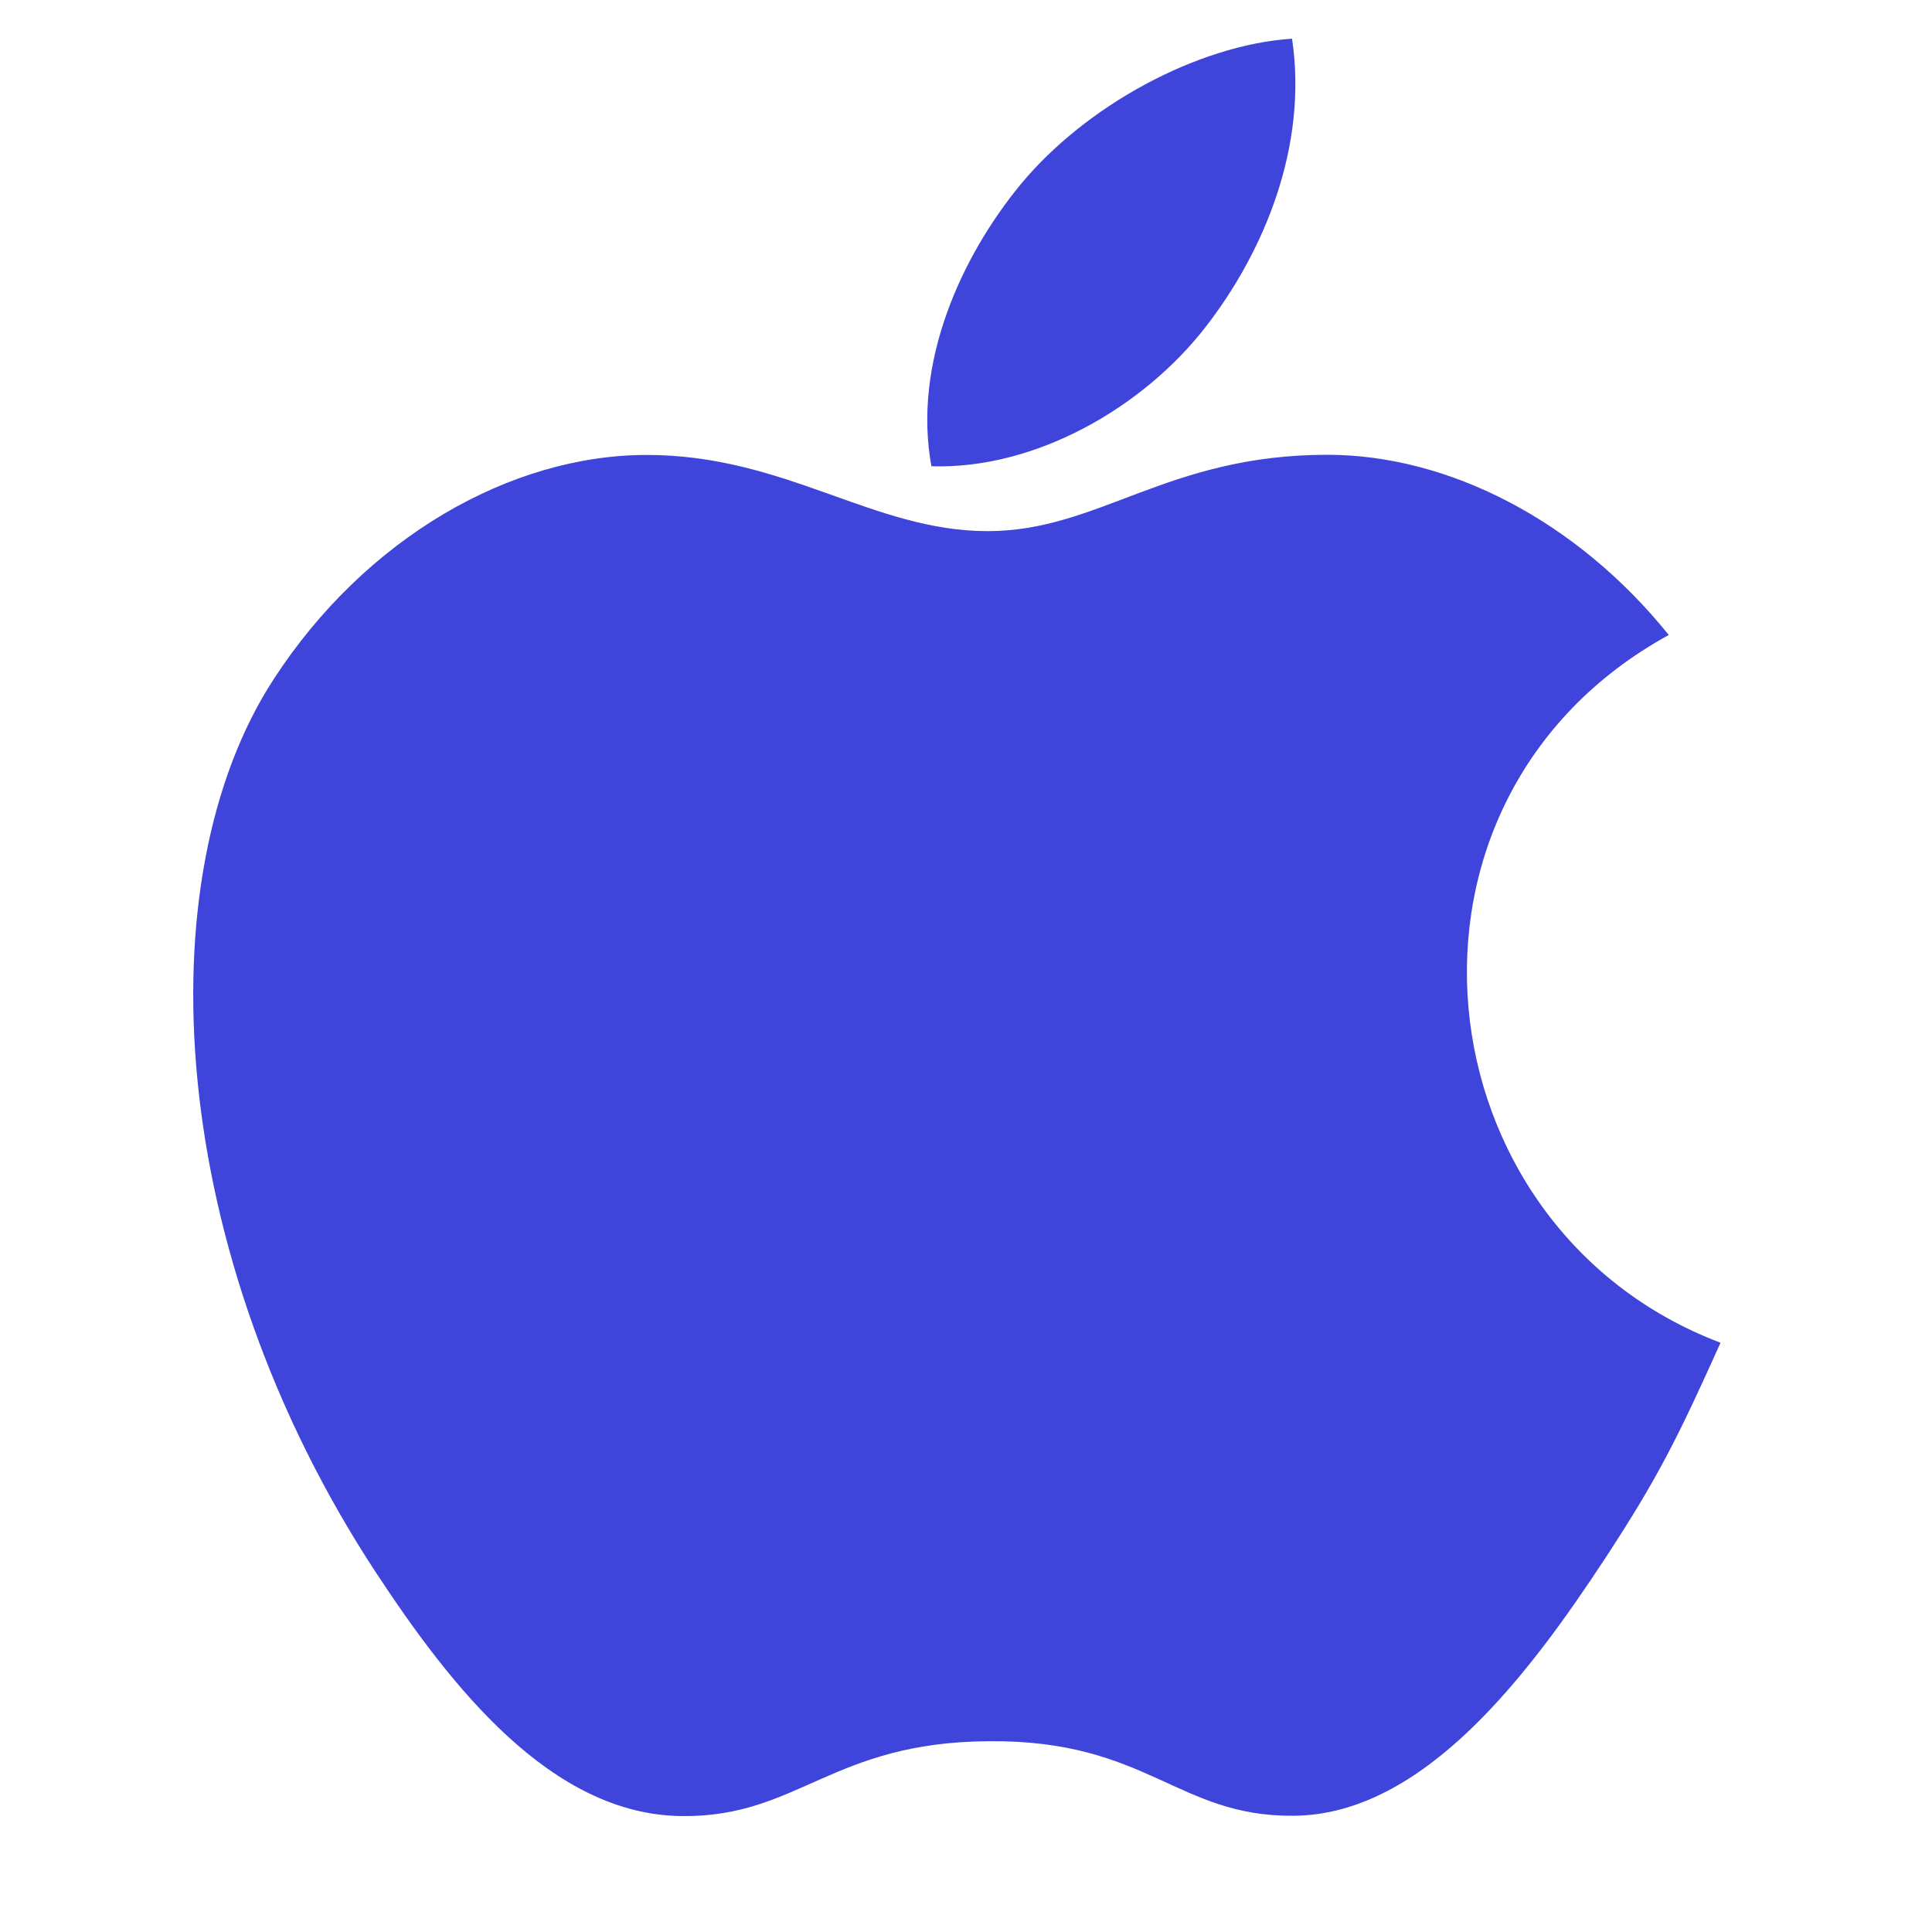 <?xml version="1.0" encoding="UTF-8"?> <svg xmlns="http://www.w3.org/2000/svg" width="48" height="48" viewBox="0 0 48 48" fill="none"> <path d="M42.746 33.36C41.711 35.659 41.212 36.686 39.881 38.715C38.017 41.55 35.389 45.09 32.141 45.112C29.25 45.139 28.504 43.226 24.578 43.26C20.655 43.279 19.837 45.15 16.942 45.12C13.691 45.09 11.205 41.903 9.341 39.071C4.129 31.133 3.578 21.825 6.799 16.875C9.079 13.365 12.682 11.303 16.069 11.303C19.519 11.303 21.686 13.196 24.536 13.196C27.304 13.196 28.988 11.299 32.977 11.299C35.992 11.299 39.18 12.941 41.46 15.776C34.005 19.864 35.216 30.51 42.746 33.36ZM29.948 8.13C31.399 6.266 32.501 3.637 32.1 0.96C29.734 1.121 26.966 2.632 25.35 4.59C23.884 6.375 22.669 9.022 23.141 11.584C25.725 11.666 28.399 10.125 29.948 8.13Z" fill="#3F45DA"></path> </svg> 